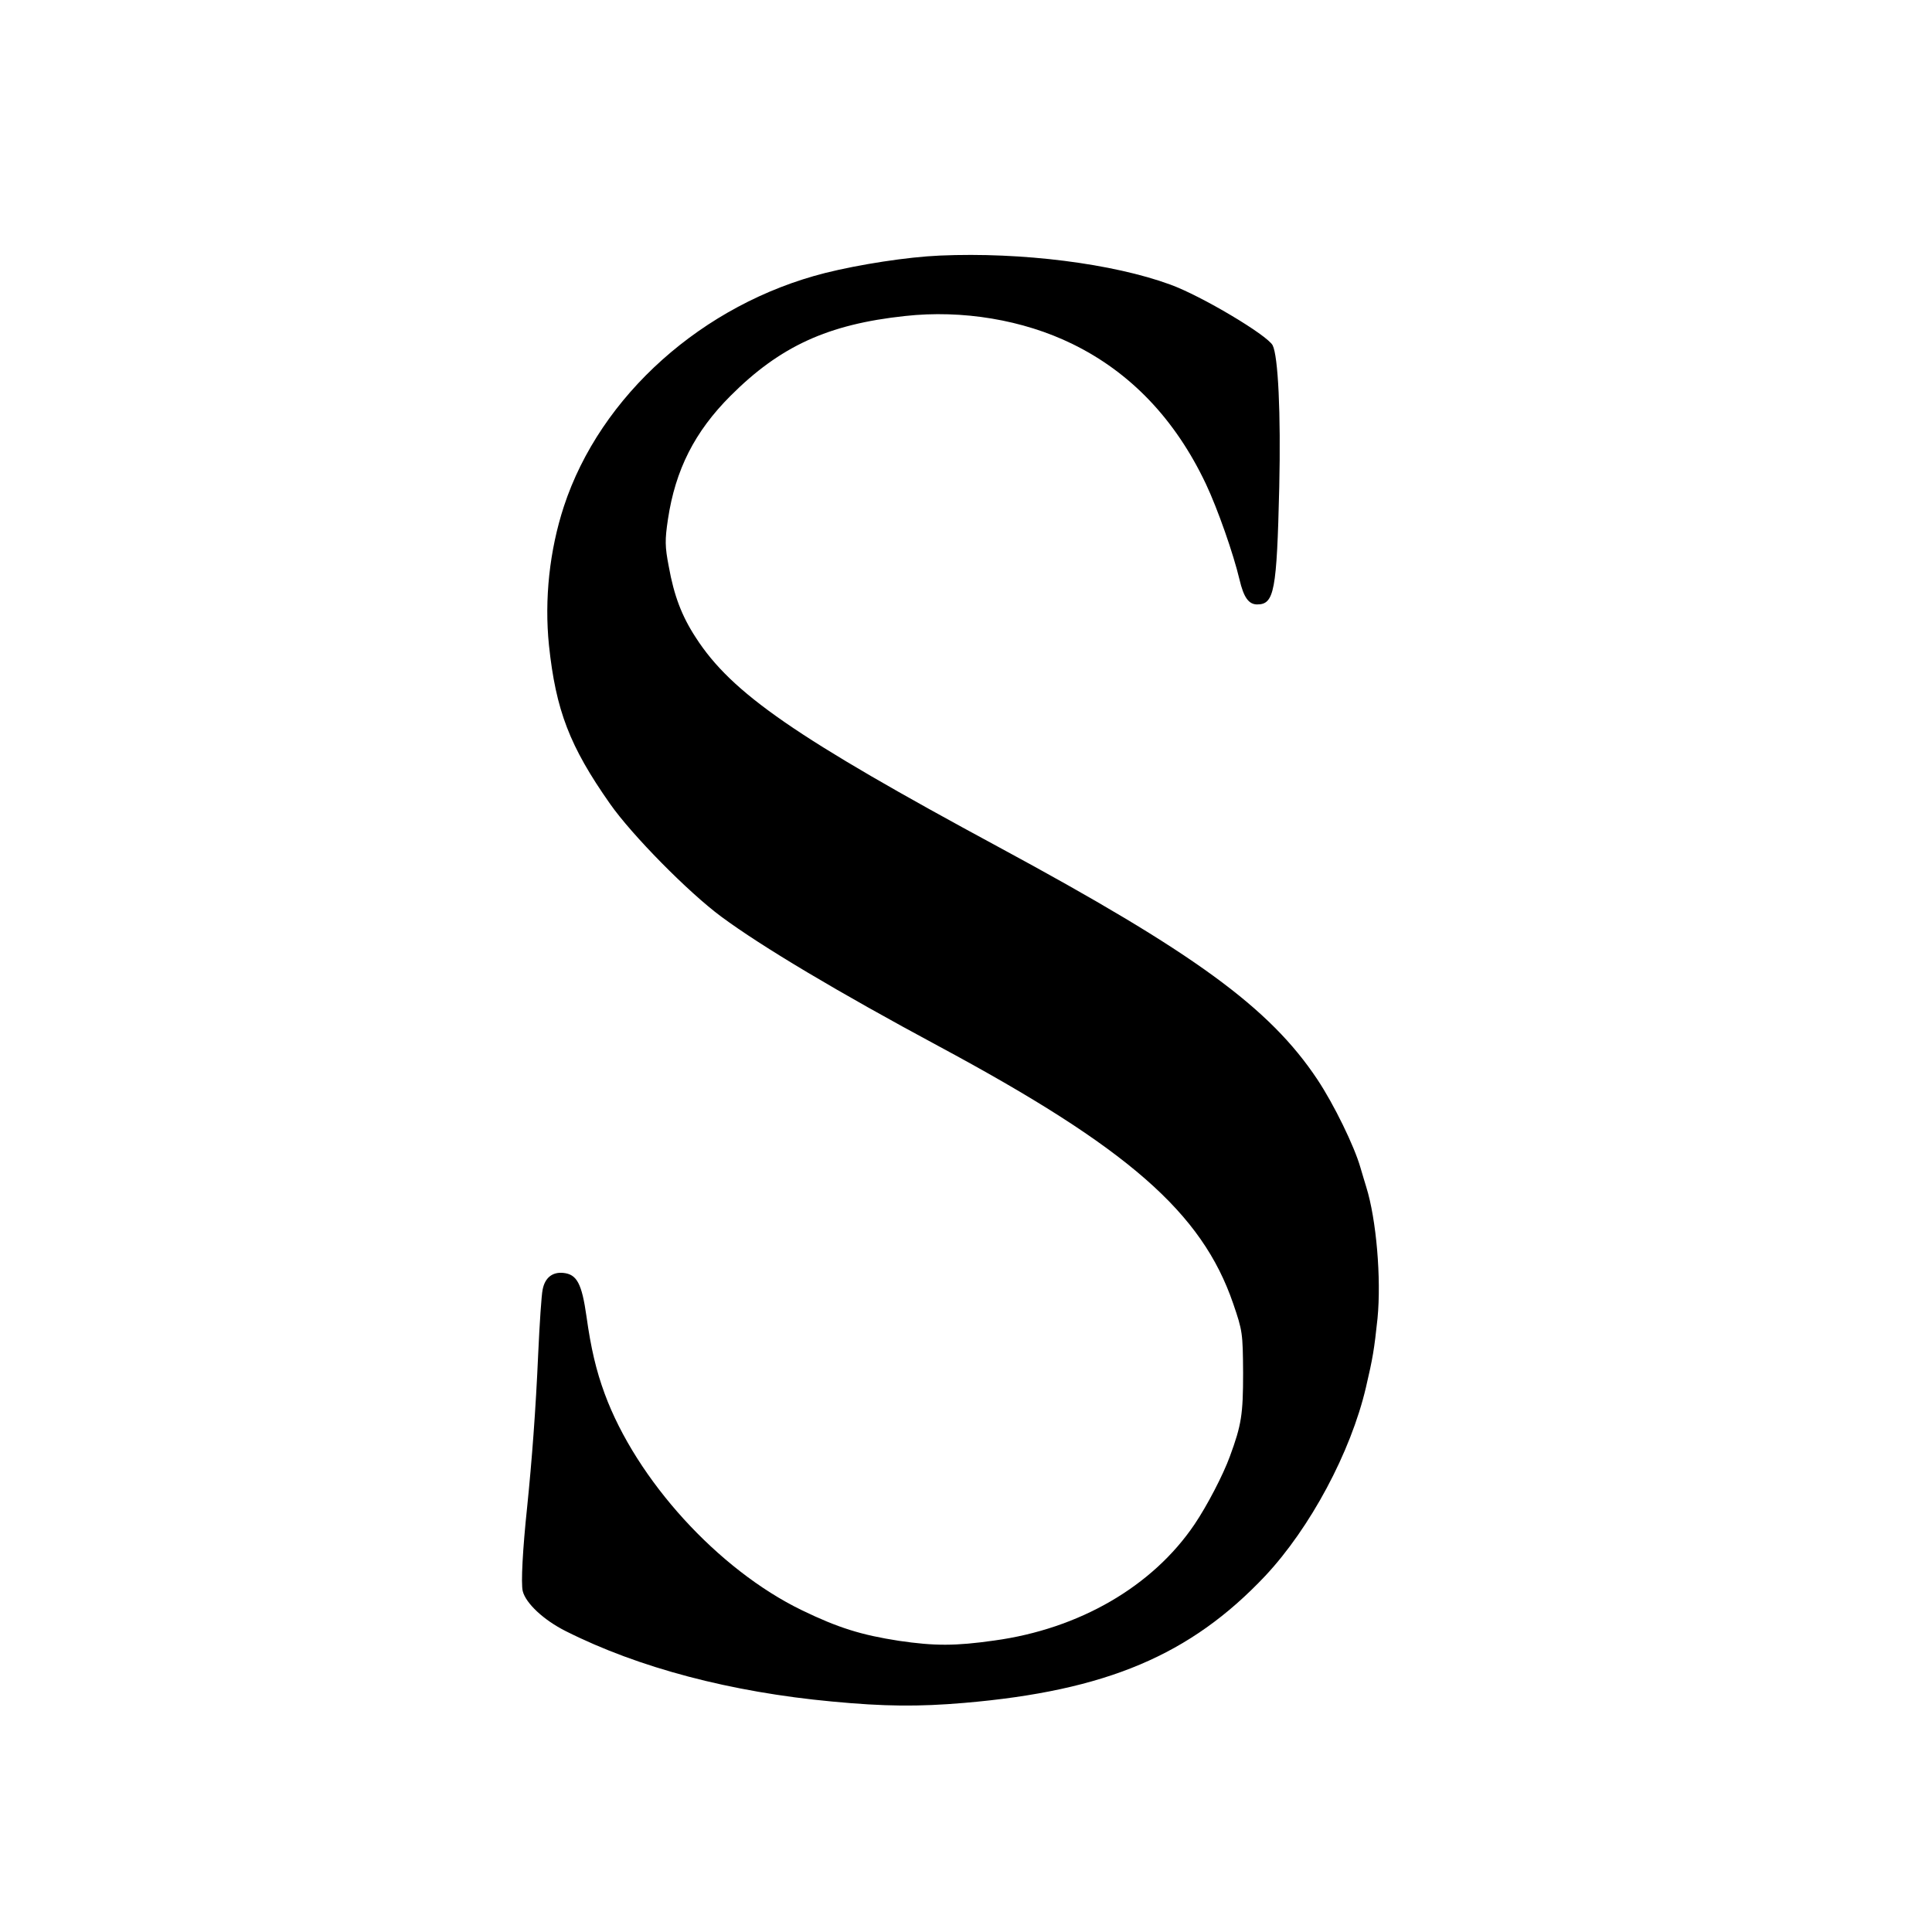 <?xml version="1.0" standalone="no"?>
<!DOCTYPE svg PUBLIC "-//W3C//DTD SVG 20010904//EN"
 "http://www.w3.org/TR/2001/REC-SVG-20010904/DTD/svg10.dtd">
<svg version="1.0" xmlns="http://www.w3.org/2000/svg"
 width="700pt" height="700pt" viewBox="0 0 700 700"
 preserveAspectRatio="xMidYMid meet">
<g transform="translate(0,700) scale(0.1,-0.1)"
fill="#000000" stroke="none">
<path d="M3405 6074 c-117 -5 -291 -32 -415 -63 -443 -112 -815 -444 -947
-846 -52 -159 -71 -336 -54 -503 25 -236 75 -366 221 -574 79 -113 284 -321
403 -409 147 -109 426 -275 787 -469 687 -369 955 -603 1068 -933 34 -99 35
-107 36 -252 0 -150 -6 -188 -48 -302 -24 -66 -82 -178 -128 -246 -152 -225
-418 -379 -726 -421 -141 -20 -215 -20 -345 -1 -136 21 -220 47 -352 111 -303
147 -599 472 -714 784 -31 84 -50 165 -66 280 -17 120 -35 153 -84 158 -40 4
-67 -18 -75 -61 -4 -18 -11 -122 -16 -232 -9 -206 -23 -388 -40 -555 -16 -151
-23 -277 -16 -305 11 -44 76 -105 156 -145 264 -133 599 -221 965 -255 189
-18 313 -19 478 -5 515 44 820 173 1091 460 163 174 310 448 365 683 25 107
30 137 42 250 14 144 -4 359 -41 477 -4 14 -14 45 -21 70 -22 77 -96 229 -156
319 -173 260 -446 459 -1153 841 -737 398 -969 558 -1099 760 -51 78 -79 152
-98 258 -14 72 -14 96 -3 170 27 180 97 318 227 448 179 179 352 259 632 289
208 23 428 -14 606 -101 211 -103 373 -273 484 -507 43 -91 100 -254 122 -347
15 -64 33 -90 64 -90 62 0 71 48 80 425 6 268 -4 475 -24 514 -20 37 -258 179
-371 220 -208 76 -537 118 -835 105z"/>
</g>
</svg>
